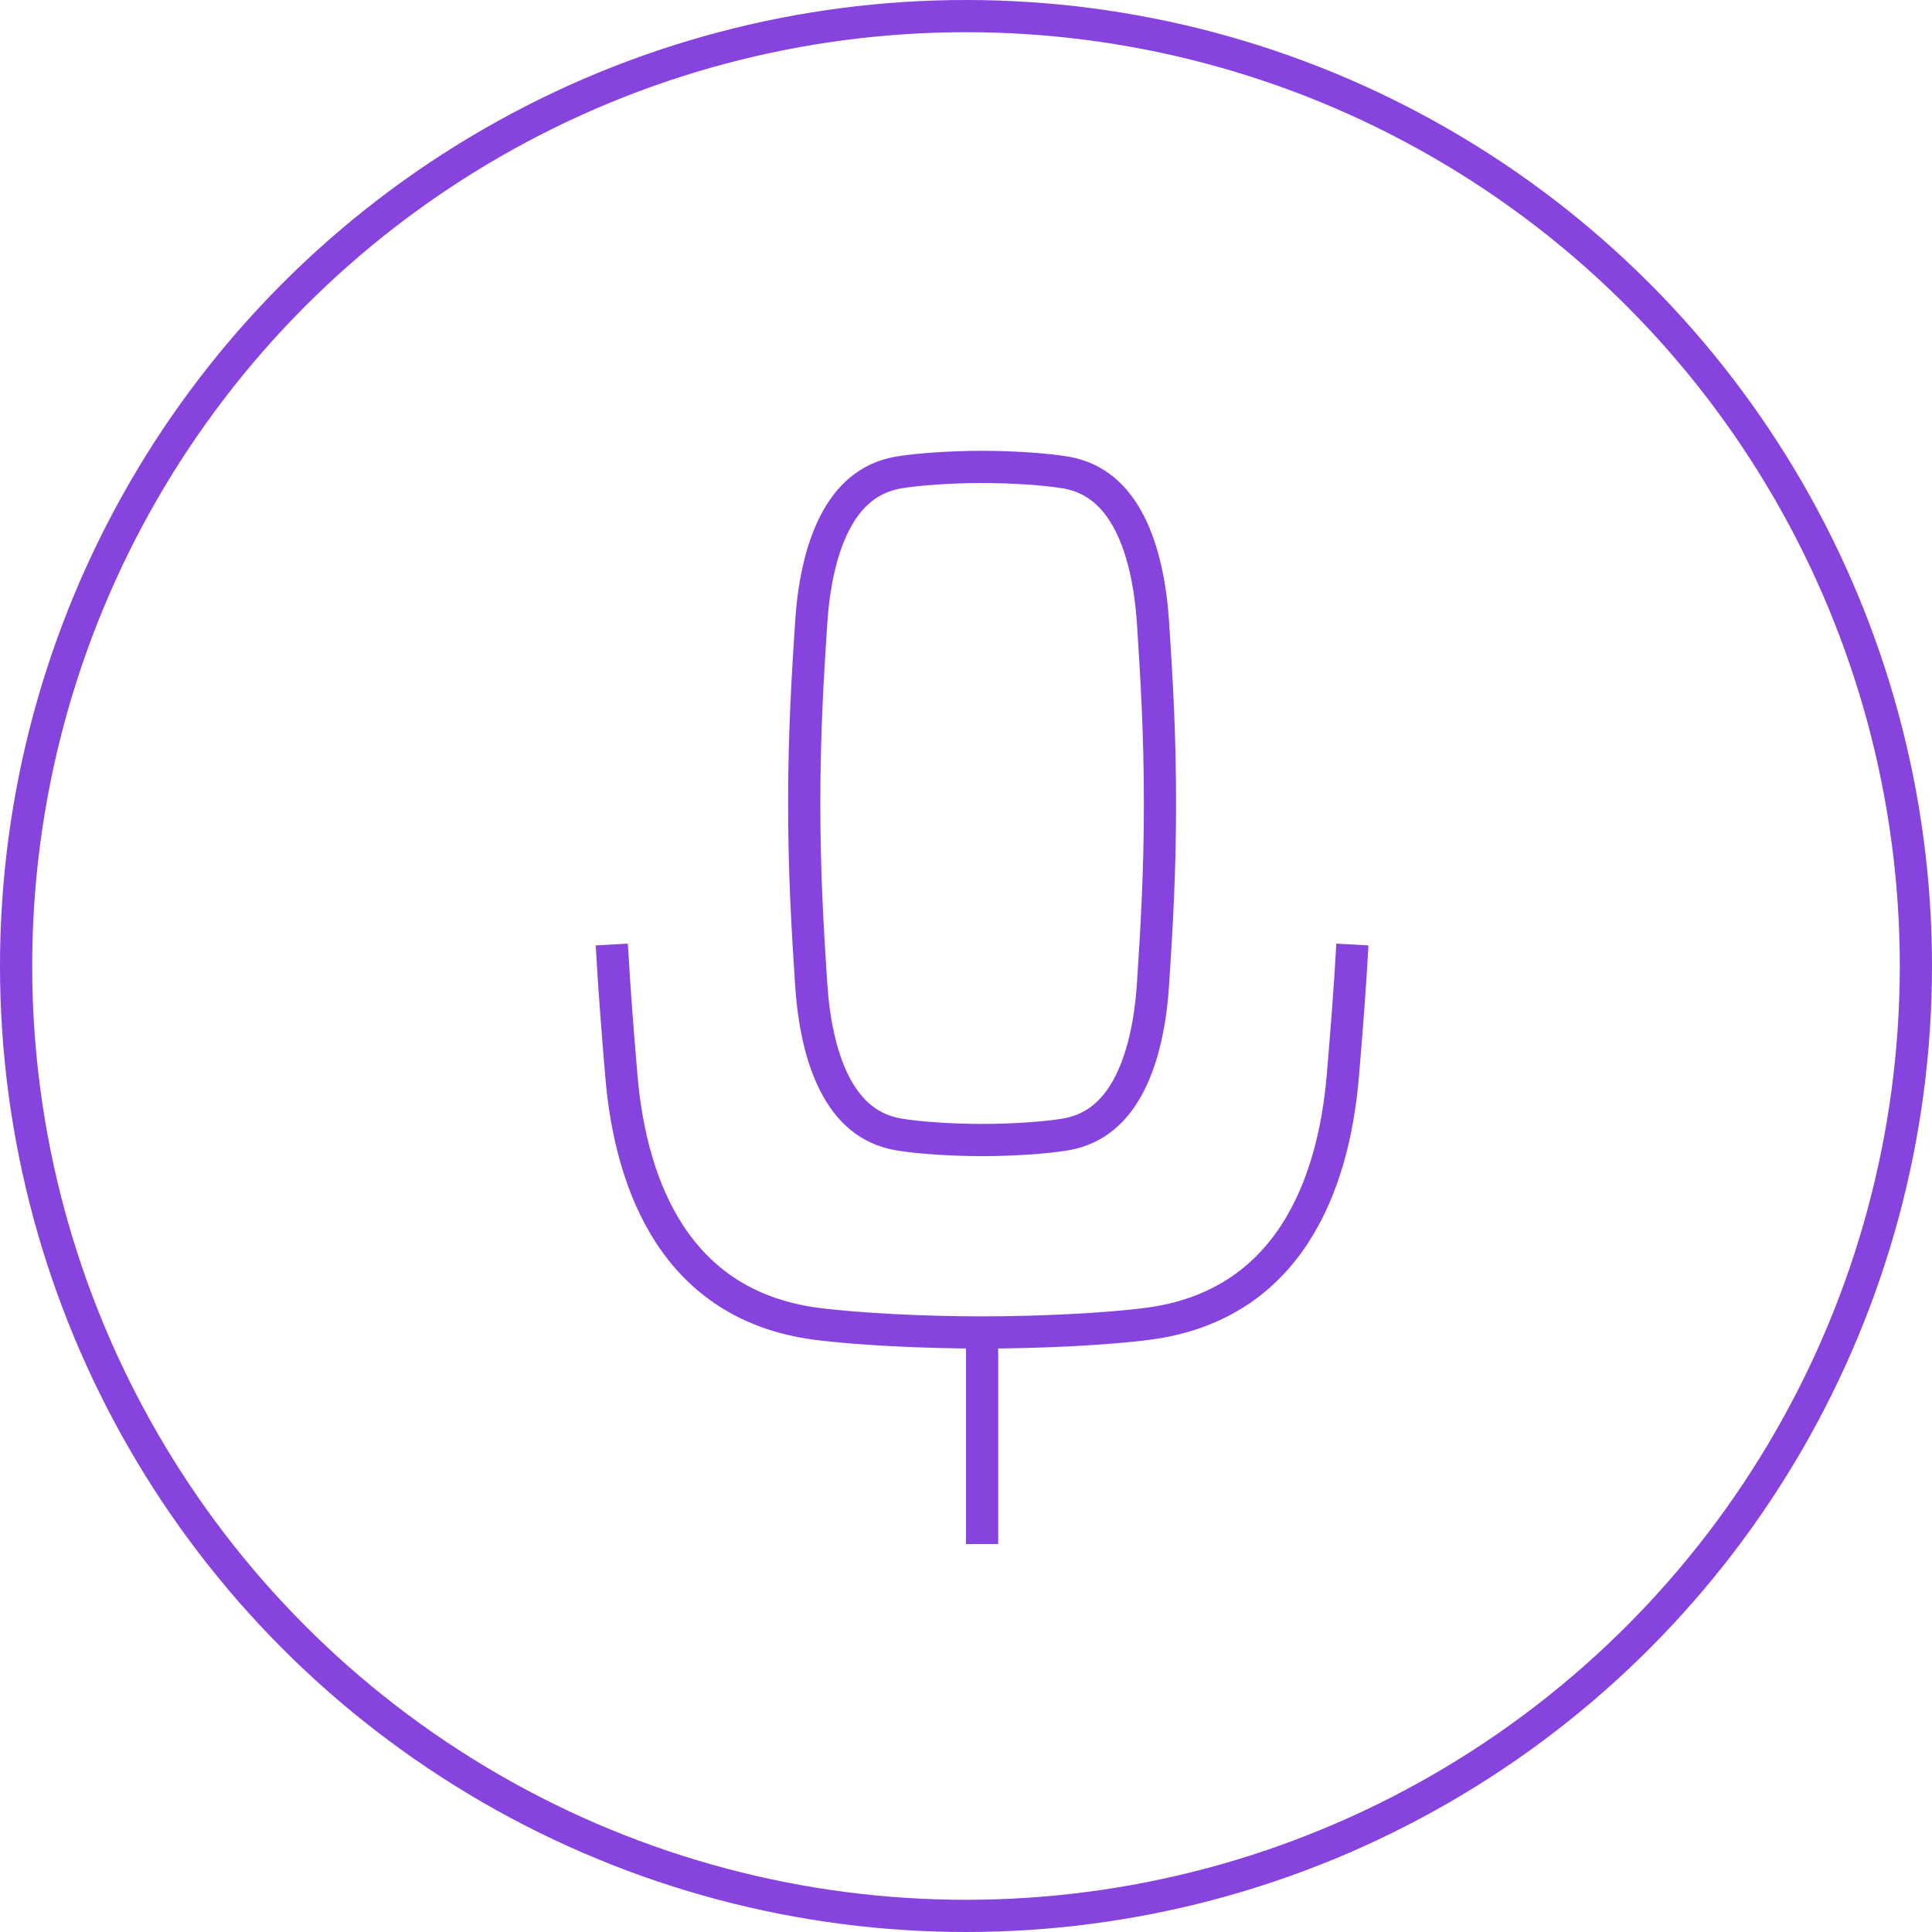 <svg width="60" height="60" viewBox="0 0 60 60" fill="none" xmlns="http://www.w3.org/2000/svg">
  <path d="M27.904 14.674C28.513 14.57 29.573 14.5 30.5 14.5C31.427 14.5 32.487 14.57 33.096 14.674C34.022 14.833 34.65 15.408 35.081 16.252C35.52 17.111 35.734 18.22 35.808 19.341C35.918 21.035 36.024 22.76 36.024 24.952C36.024 27.144 35.918 28.869 35.808 30.564C35.734 31.685 35.52 32.793 35.081 33.653C34.65 34.497 34.022 35.072 33.096 35.23C32.487 35.335 31.427 35.405 30.5 35.405C29.573 35.405 28.513 35.335 27.904 35.23C26.979 35.072 26.35 34.497 25.919 33.653C25.48 32.794 25.265 31.685 25.192 30.564C25.082 28.87 24.976 27.144 24.976 24.952C24.976 22.76 25.082 21.035 25.192 19.341C25.265 18.22 25.48 17.111 25.919 16.252C26.35 15.408 26.979 14.833 27.904 14.674Z" stroke="#8743DD"/>
  <path d="M42 29.333C41.921 30.764 41.814 32.092 41.704 33.402C41.413 36.865 39.992 40.532 35.672 41.108C34.422 41.275 32.317 41.381 30.5 41.381C28.683 41.381 26.578 41.275 25.328 41.108C21.008 40.532 19.587 36.865 19.296 33.402C19.186 32.092 19.079 30.765 19 29.333" stroke="#8743DD"/>
  <path d="M30.5 41.381V47.952" stroke="#8743DD"/>
  <circle cx="30" cy="30" r="29.5" stroke="#8743DD"/>
</svg>
